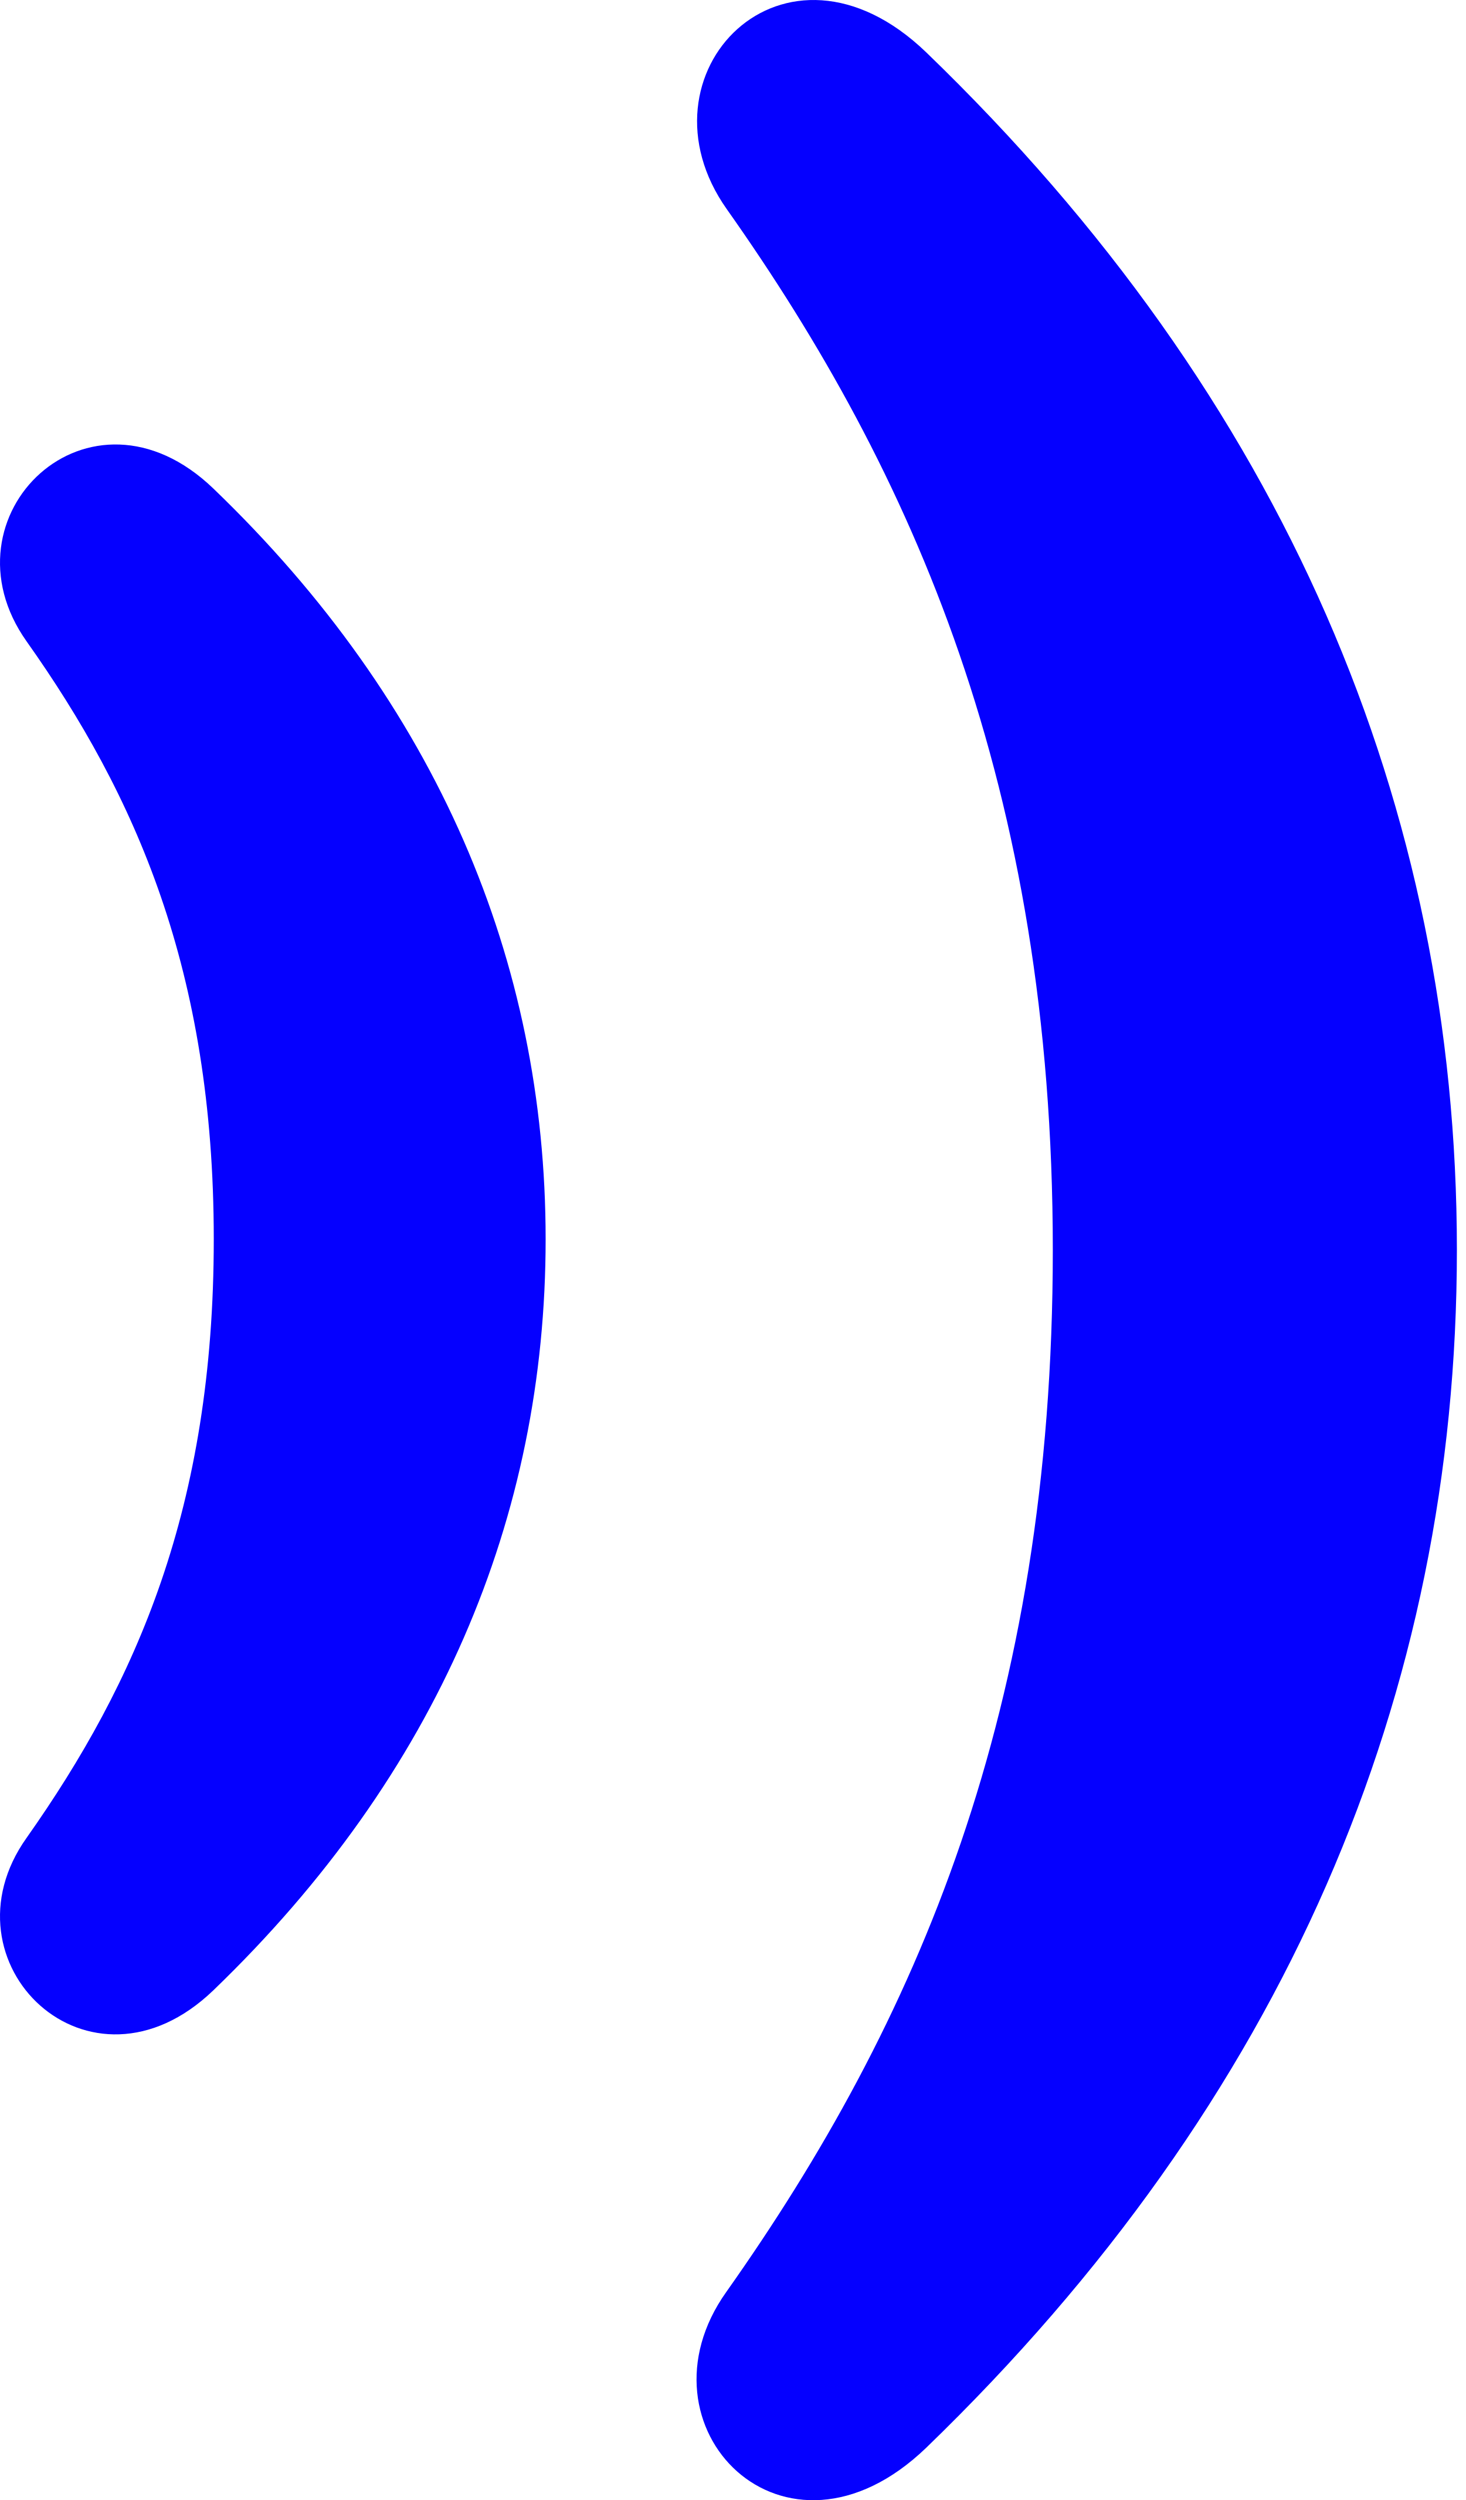 <svg width="88" height="150" viewBox="0 0 88 150" fill="none" xmlns="http://www.w3.org/2000/svg">
<rect width="87.453" height="150" fill="none"/>
<path d="M12.81 29.313C26.251 42.23 32.753 57.657 32.753 74.348C32.753 90.997 26.316 106.401 12.81 119.406C5.37 126.562 -3.729 117.747 1.595 110.263C8.184 100.925 12.832 90.451 12.832 74.348C12.832 58.202 8.119 47.685 1.595 38.477C-3.729 30.971 5.37 22.156 12.81 29.313Z" fill="#0500FF"/>
<path d="M55.596 3.138C77.161 23.939 87.453 48.413 87.453 74.996C87.453 101.616 77.197 125.981 55.596 146.855C47.087 155.037 37.85 145.582 43.595 137.509C55.014 121.363 63.197 102.598 63.197 74.996C63.197 47.14 54.76 28.303 43.632 12.556C37.886 4.447 47.087 -5.045 55.596 3.138Z" fill="#0500FF"/>
</svg>
